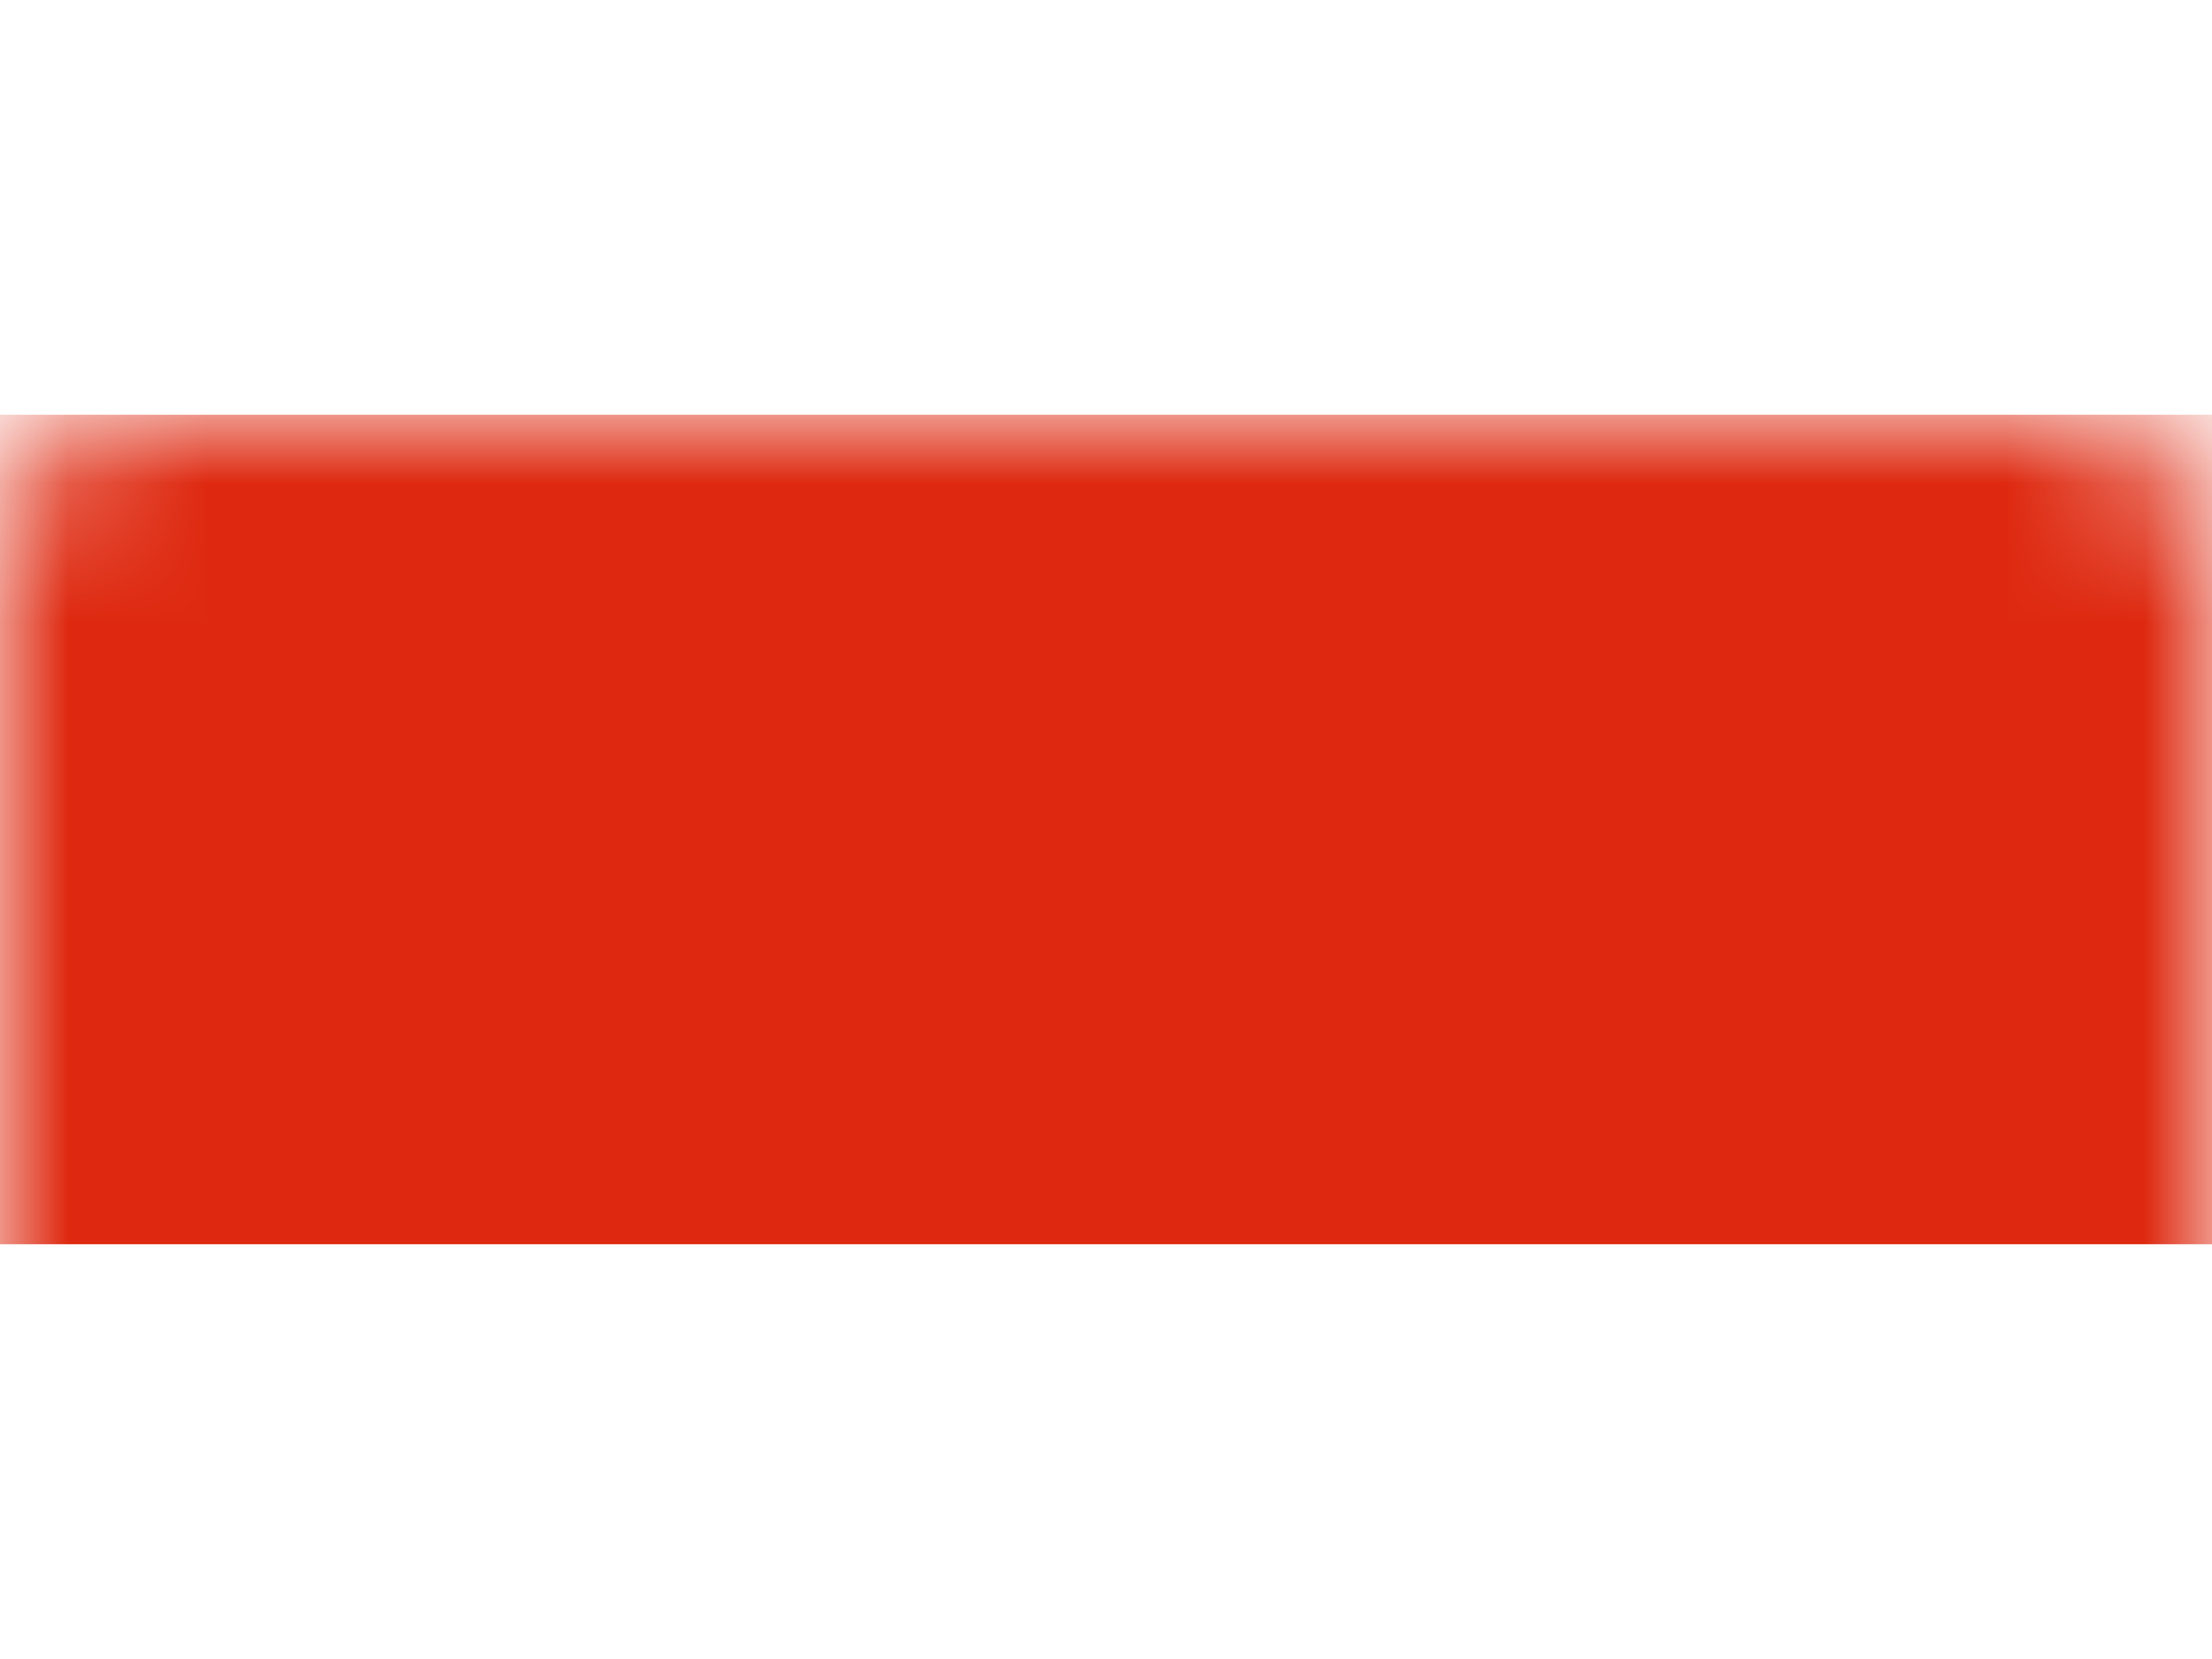 <?xml version="1.0" encoding="UTF-8"?>
<svg xmlns="http://www.w3.org/2000/svg" xmlns:xlink="http://www.w3.org/1999/xlink" width="16px" height="12px" viewBox="0 0 16 12">
  <!-- Generator: Sketch 52.4 (67378) - http://www.bohemiancoding.com/sketch -->
  <title>ID</title>
  <desc>Created with Sketch.</desc>
  <defs>
    <filter x="-109.4%" y="-145.8%" width="318.8%" height="391.7%" id="filter-1">
      <feOffset dx="0" dy="3" in="SourceAlpha" result="shadowOffsetOuter1"></feOffset>
      <feGaussianBlur stdDeviation="3" in="shadowOffsetOuter1" result="shadowBlurOuter1"></feGaussianBlur>
      <feColorMatrix values="0 0 0 0 0   0 0 0 0 0   0 0 0 0 0  0 0 0 0.1 0" type="matrix" in="shadowBlurOuter1" result="shadowMatrixOuter1"></feColorMatrix>
      <feMerge>
        <feMergeNode in="shadowMatrixOuter1"></feMergeNode>
        <feMergeNode in="SourceGraphic"></feMergeNode>
      </feMerge>
    </filter>
    <rect id="path-2" x="0" y="0" width="16" height="12" rx="1"></rect>
  </defs>
  <g id="Flags-(Accurate-Colors)" stroke="none" stroke-width="1" fill="none" fill-rule="evenodd">
    <g id="Asia" transform="translate(-370, -43)">
      <g transform="translate(18, 12)" id="Indonesia">
        <g filter="url(#filter-1)" transform="translate(352, 31)">
          <mask id="mask-3" fill="white">
            <use xlink:href="#path-2"></use>
          </mask>
          <use id="Rectangle-77" fill="#FFFFFF" xlink:href="#path-2"></use>
          <rect id="Rectangle-119-Copy" fill="#FFFFFF" mask="url(#mask-3)" x="0" y="0" width="16" height="12"></rect>
          <rect id="Rectangle-119-Copy-89" fill="#DE2910" mask="url(#mask-3)" x="0" y="0" width="16" height="6"></rect>
        </g>
      </g>
    </g>
  </g>
</svg>
